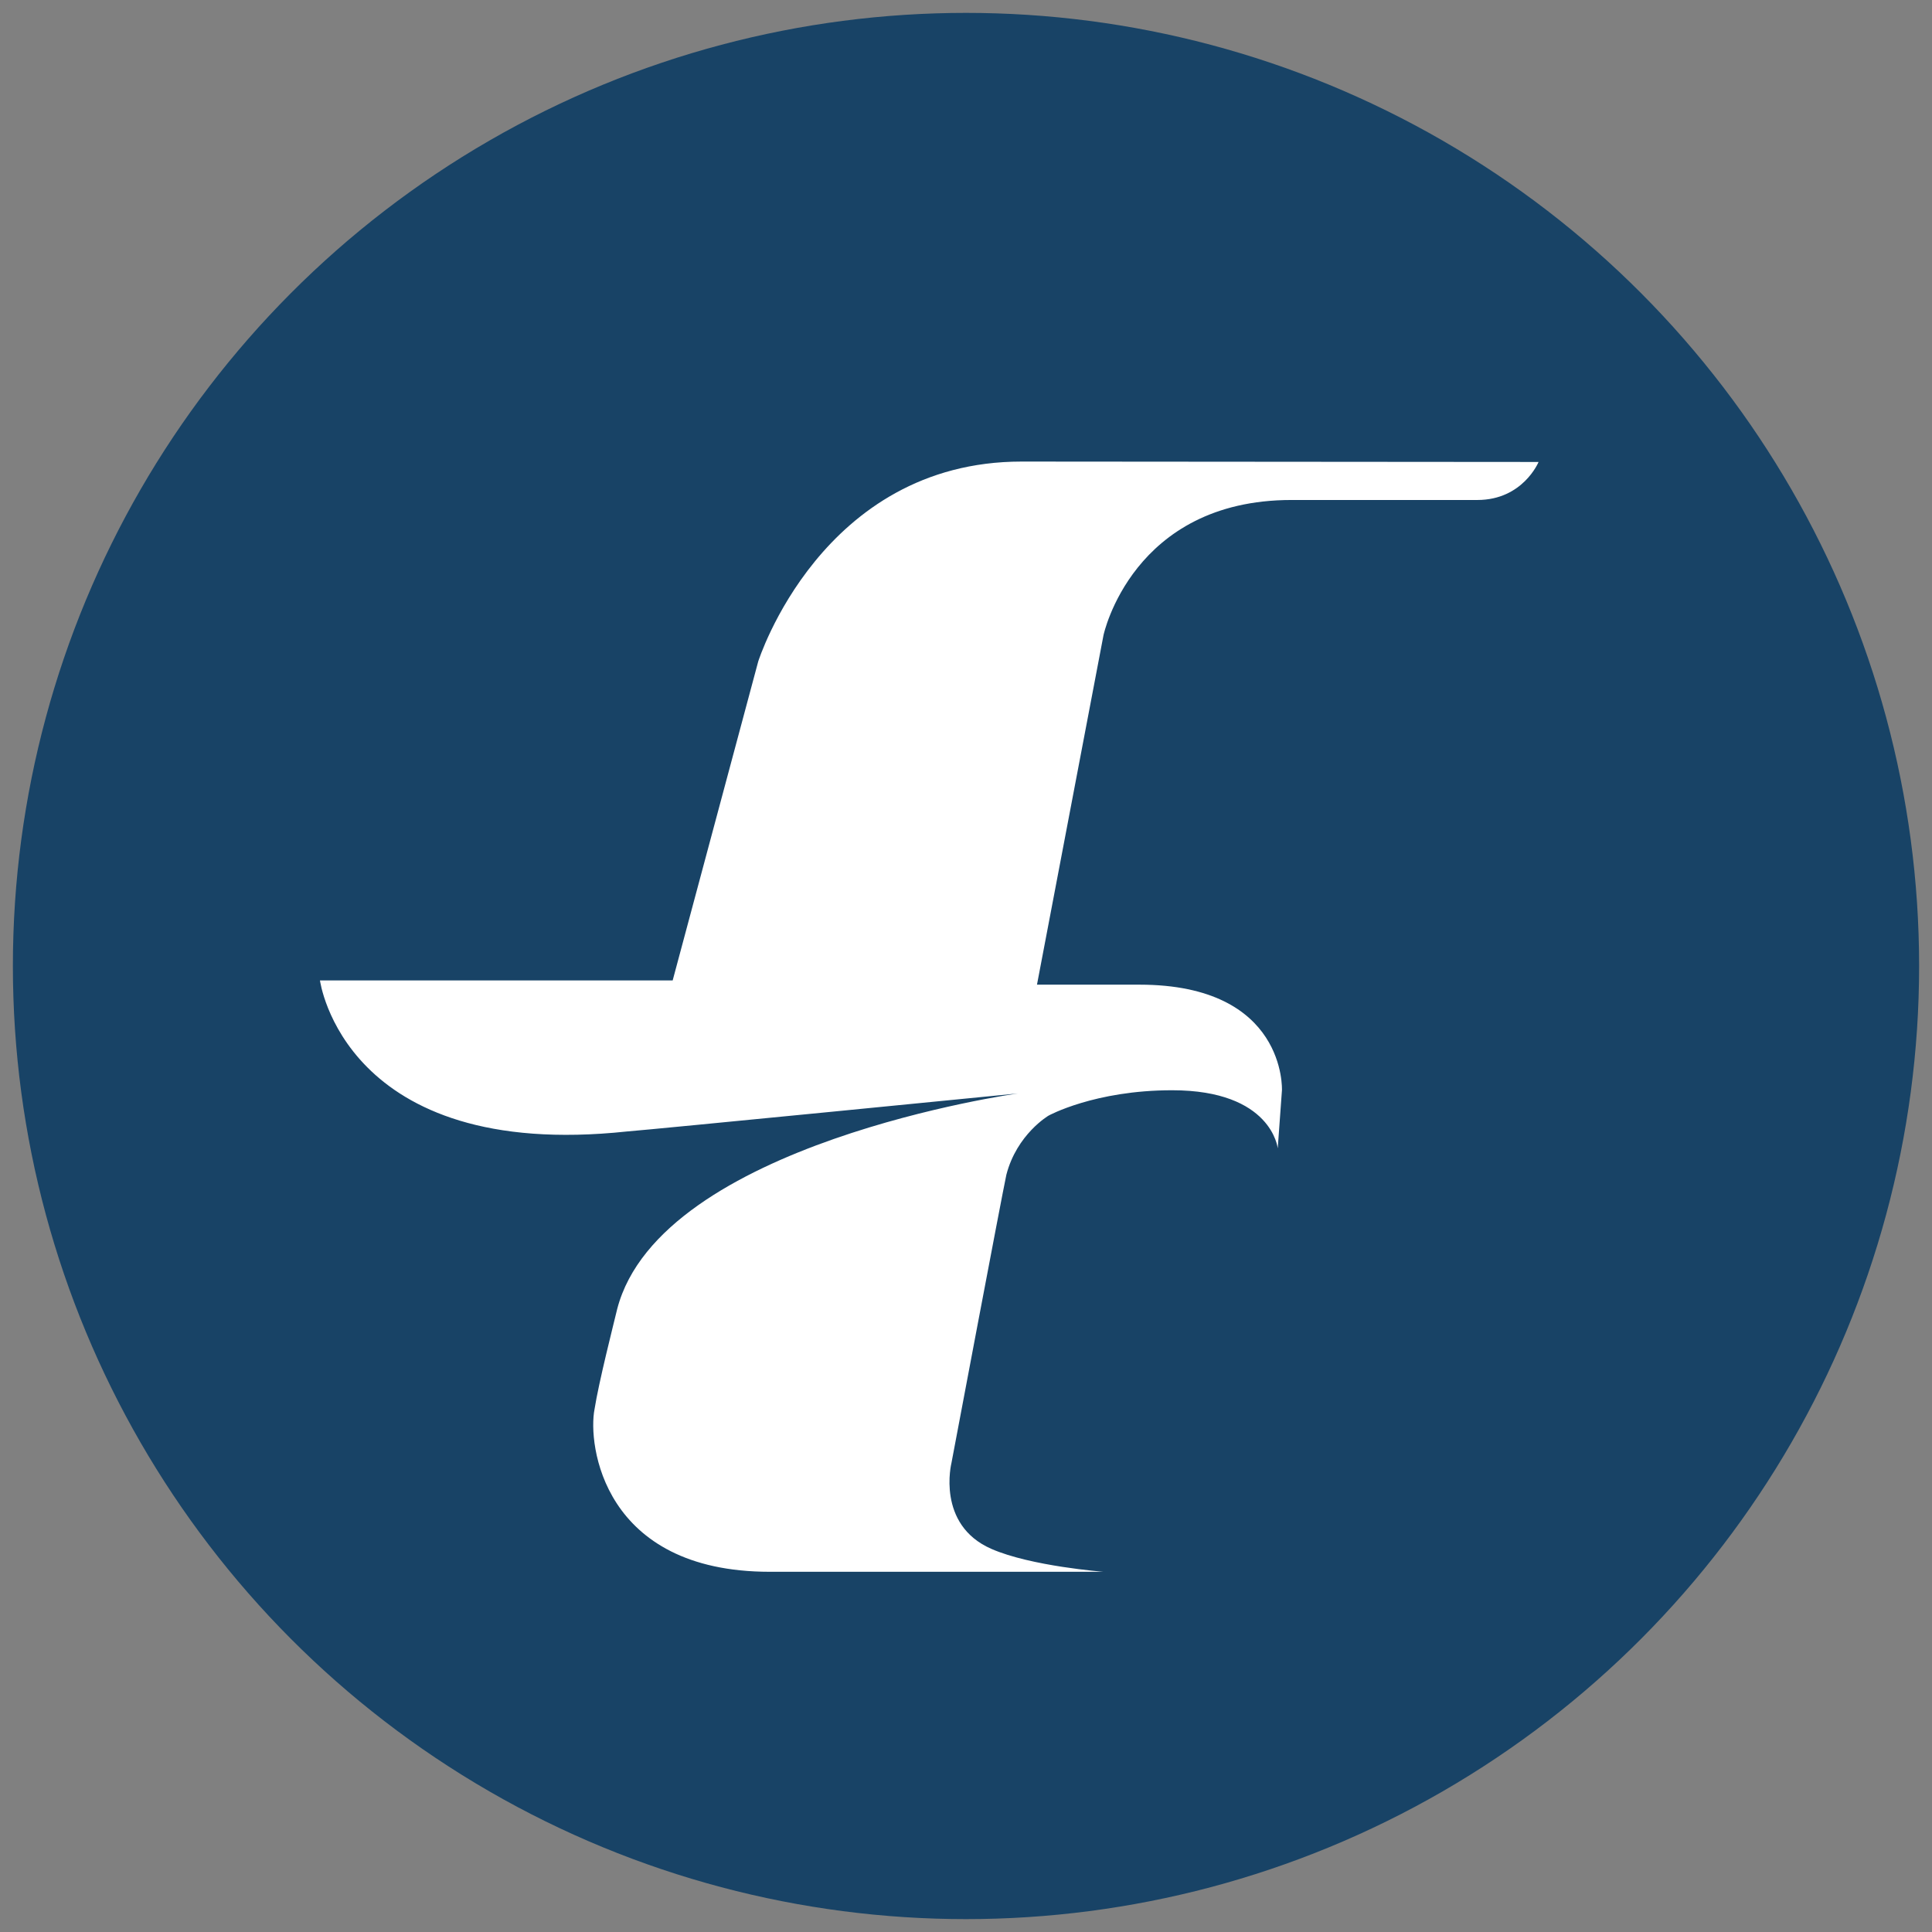 <?xml version="1.0" encoding="utf-8"?>
<!-- Generator: Adobe Illustrator 16.0.3, SVG Export Plug-In . SVG Version: 6.00 Build 0)  -->
<!DOCTYPE svg PUBLIC "-//W3C//DTD SVG 1.1//EN" "http://www.w3.org/Graphics/SVG/1.1/DTD/svg11.dtd">
<svg version="1.1" id="Layer_1" xmlns="http://www.w3.org/2000/svg" xmlns:xlink="http://www.w3.org/1999/xlink" x="0px" y="0px"
	 width="150px" height="150px" viewBox="0 0 150 150" enable-background="new 0 0 150 150" xml:space="preserve">
<rect x="0" y="0" width="150" height="150" fill="#808080" stroke="none"/>
<circle fill="#184366" cx="75" cy="75" r="74"/>
<path fill="#FFFFFF" d="M119.454,35.867c0,0-1.212,2.952-4.754,2.952c-1.862,0-12.605,0-14.431,0
	c-12.368,0-14.593,10.494-14.593,10.494l-5.165,27.136c0,0,6.804,0,7.951,0c11.438,0,11.068,8.198,11.068,8.198l-0.327,4.51
	c0,0-0.451-4.51-8.199-4.51c-6.025,0-9.592,1.969-9.592,1.969s-2.46,1.435-3.278,4.59c-0.37,1.724-4.264,22.383-4.264,22.383
	s-1.194,4.783,3.093,6.663c3.085,1.352,8.713,1.781,8.713,1.781s-24.186,0-25.907,0c-12.994,0-14.143-9.921-13.609-12.625
	c0.328-2.092,1.476-6.6,1.762-7.789c3.361-12.871,31.115-16.725,31.115-16.725s-28.482,2.812-30.336,2.951
	c-22.012,2.349-23.858-11.724-23.858-11.724h27.383l6.641-24.76c0,0,4.895-15.525,20.447-15.525
	C82.696,35.837,119.454,35.867,119.454,35.867z"/>
</svg>
